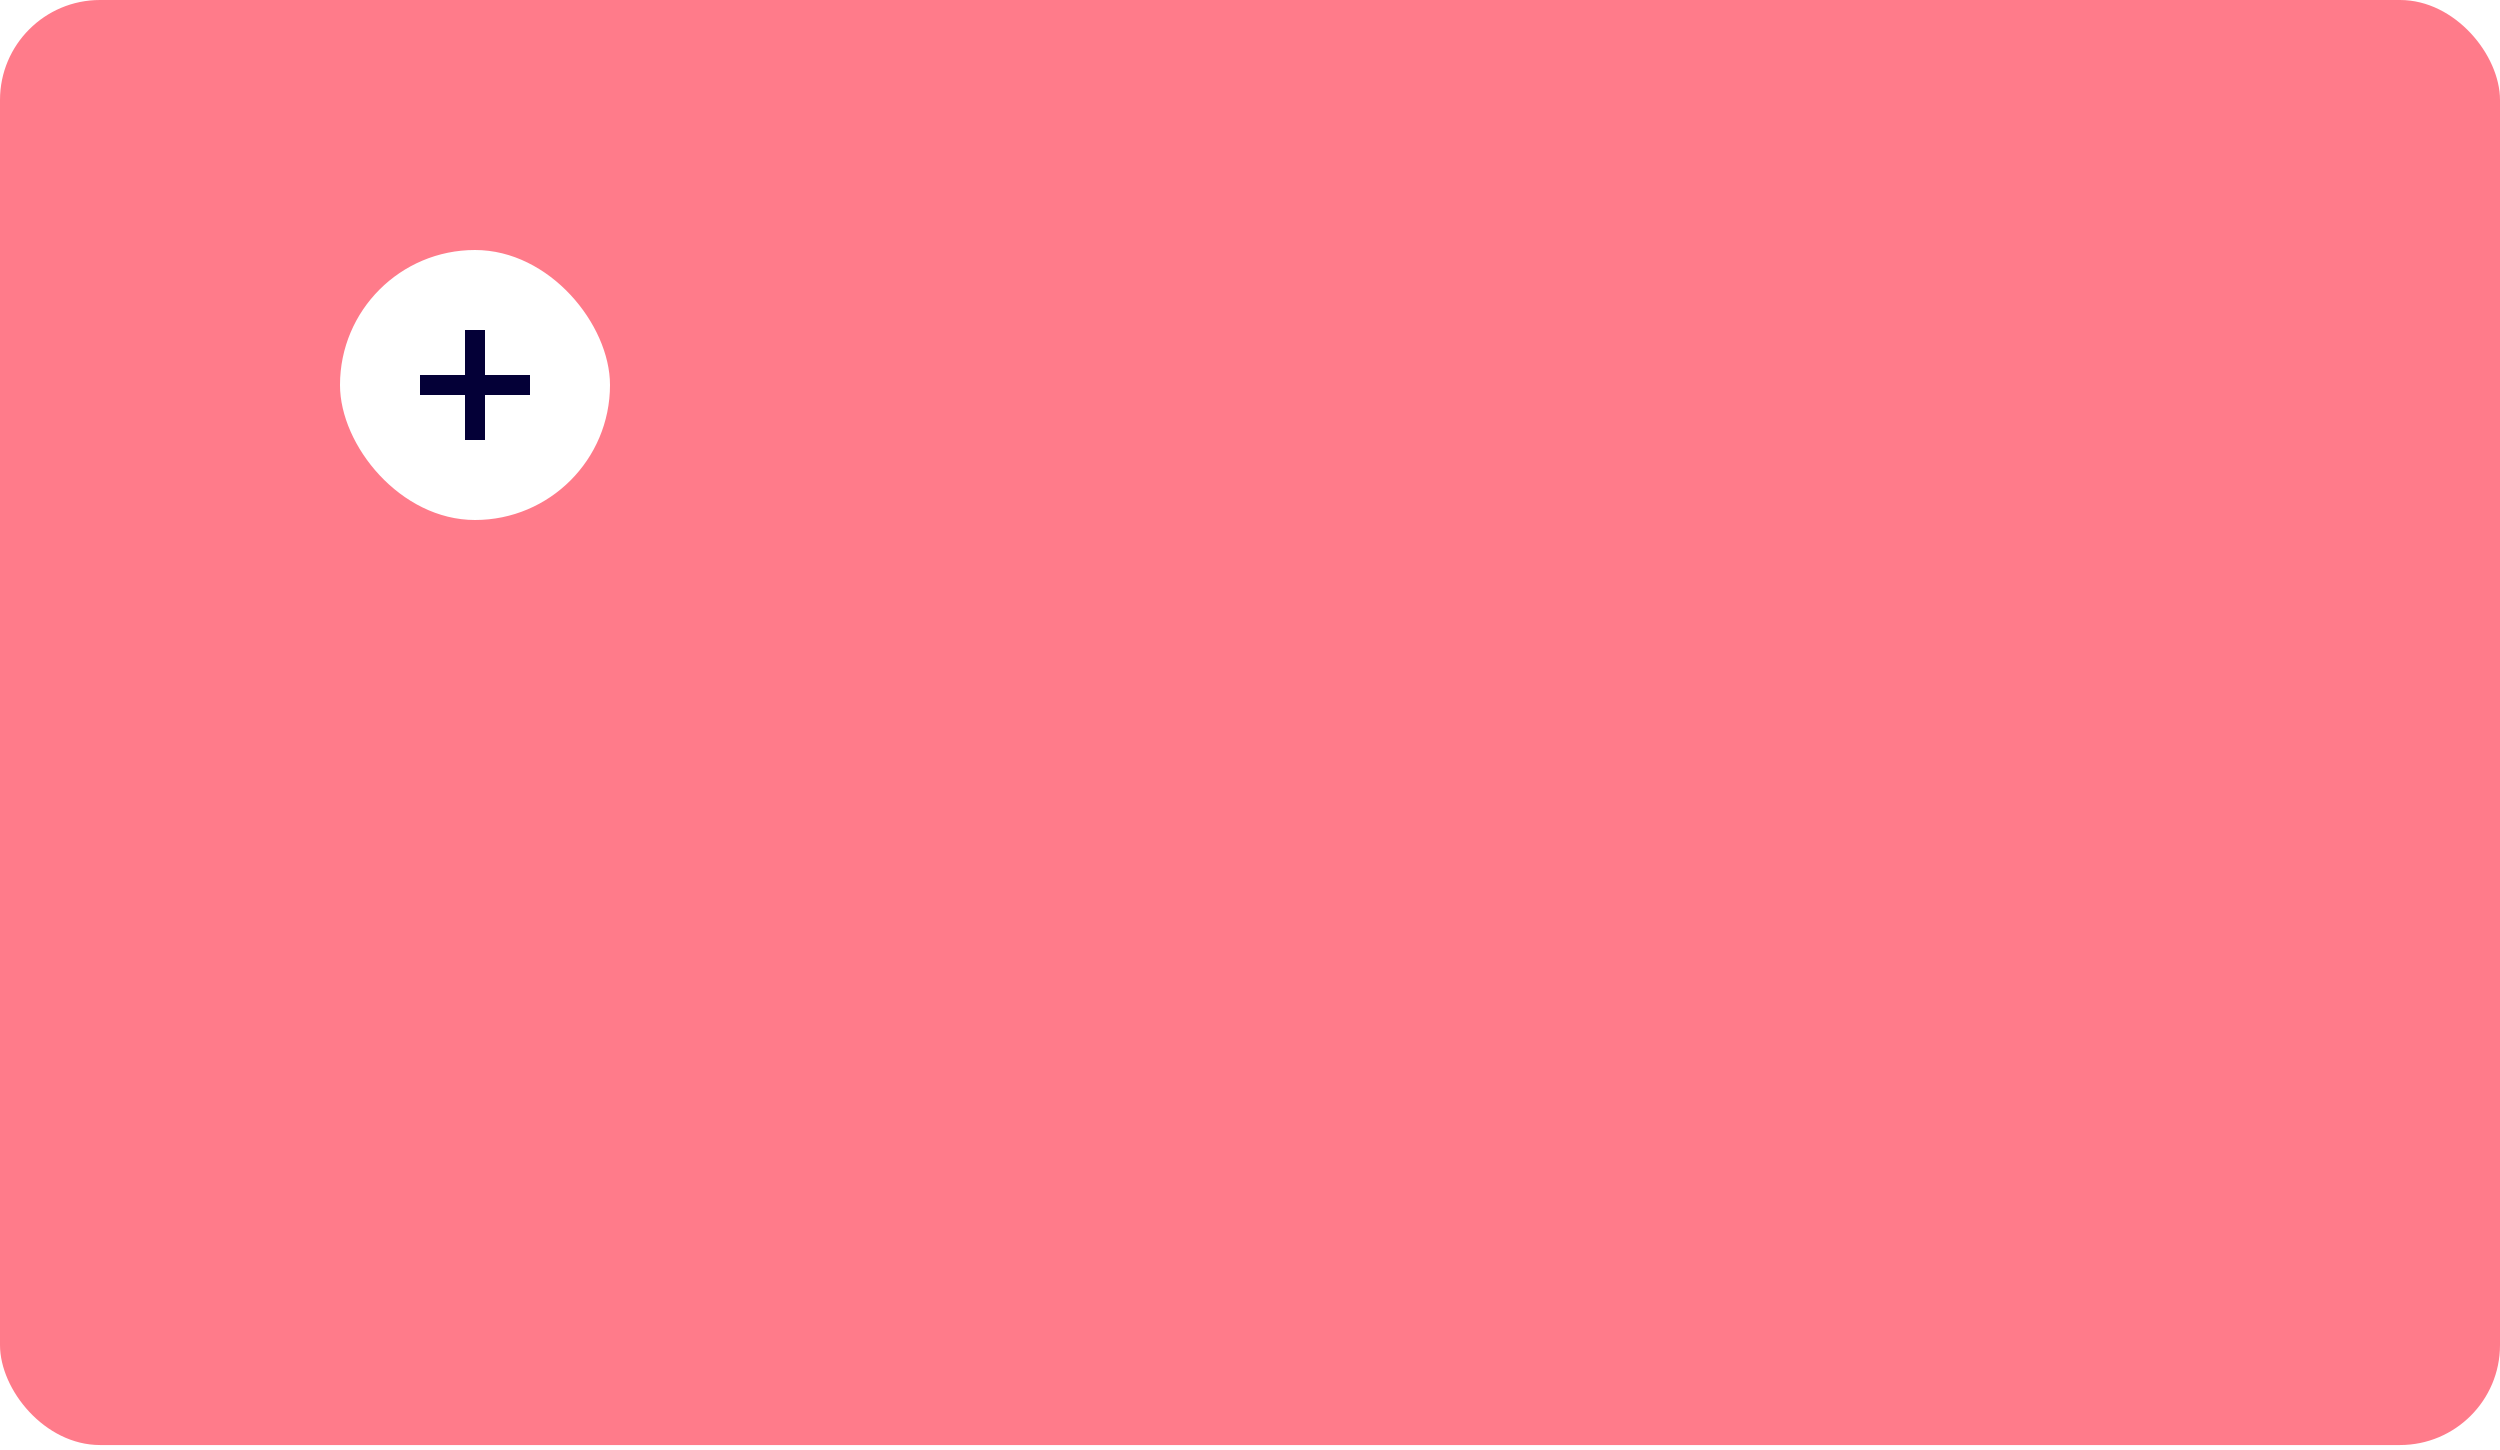 <?xml version="1.0" encoding="UTF-8"?> <svg xmlns="http://www.w3.org/2000/svg" width="250" height="145" viewBox="0 0 250 145" fill="none"> <g filter="url(#filter0_ii_305_612)"> <rect width="250" height="144.504" rx="10" fill="#FF7B8A"></rect> </g> <rect x="34" y="25" width="27" height="27" rx="13.5" fill="white"></rect> <path fill-rule="evenodd" clip-rule="evenodd" d="M48.5 33H46.5V37.5H42V39.5H46.5V44H48.5V39.5H53V37.5H48.5V33Z" fill="#040037"></path> <path fill-rule="evenodd" clip-rule="evenodd" d="M48.5 33H46.5V37.5H42V39.5H46.5V44H48.5V39.5H53V37.5H48.5V33Z" fill="#040037"></path> <path fill-rule="evenodd" clip-rule="evenodd" d="M48.5 33H46.5V37.5H42V39.5H46.5V44H48.5V39.5H53V37.5H48.5V33Z" fill="#040037"></path> <path fill-rule="evenodd" clip-rule="evenodd" d="M48.5 33H46.5V37.5H42V39.5H46.5V44H48.5V39.5H53V37.5H48.5V33Z" fill="#040037"></path> <defs> <filter id="filter0_ii_305_612" x="0" y="-2" width="250" height="148.504" filterUnits="userSpaceOnUse" color-interpolation-filters="sRGB"> <feFlood flood-opacity="0" result="BackgroundImageFix"></feFlood> <feBlend mode="normal" in="SourceGraphic" in2="BackgroundImageFix" result="shape"></feBlend> <feColorMatrix in="SourceAlpha" type="matrix" values="0 0 0 0 0 0 0 0 0 0 0 0 0 0 0 0 0 0 127 0" result="hardAlpha"></feColorMatrix> <feOffset dy="4"></feOffset> <feGaussianBlur stdDeviation="1"></feGaussianBlur> <feComposite in2="hardAlpha" operator="arithmetic" k2="-1" k3="1"></feComposite> <feColorMatrix type="matrix" values="0 0 0 0 1 0 0 0 0 1 0 0 0 0 1 0 0 0 0.62 0"></feColorMatrix> <feBlend mode="normal" in2="shape" result="effect1_innerShadow_305_612"></feBlend> <feColorMatrix in="SourceAlpha" type="matrix" values="0 0 0 0 0 0 0 0 0 0 0 0 0 0 0 0 0 0 127 0" result="hardAlpha"></feColorMatrix> <feOffset dy="-4"></feOffset> <feGaussianBlur stdDeviation="1"></feGaussianBlur> <feComposite in2="hardAlpha" operator="arithmetic" k2="-1" k3="1"></feComposite> <feColorMatrix type="matrix" values="0 0 0 0 1 0 0 0 0 1 0 0 0 0 1 0 0 0 0.2 0"></feColorMatrix> <feBlend mode="normal" in2="effect1_innerShadow_305_612" result="effect2_innerShadow_305_612"></feBlend> </filter> </defs> </svg> 